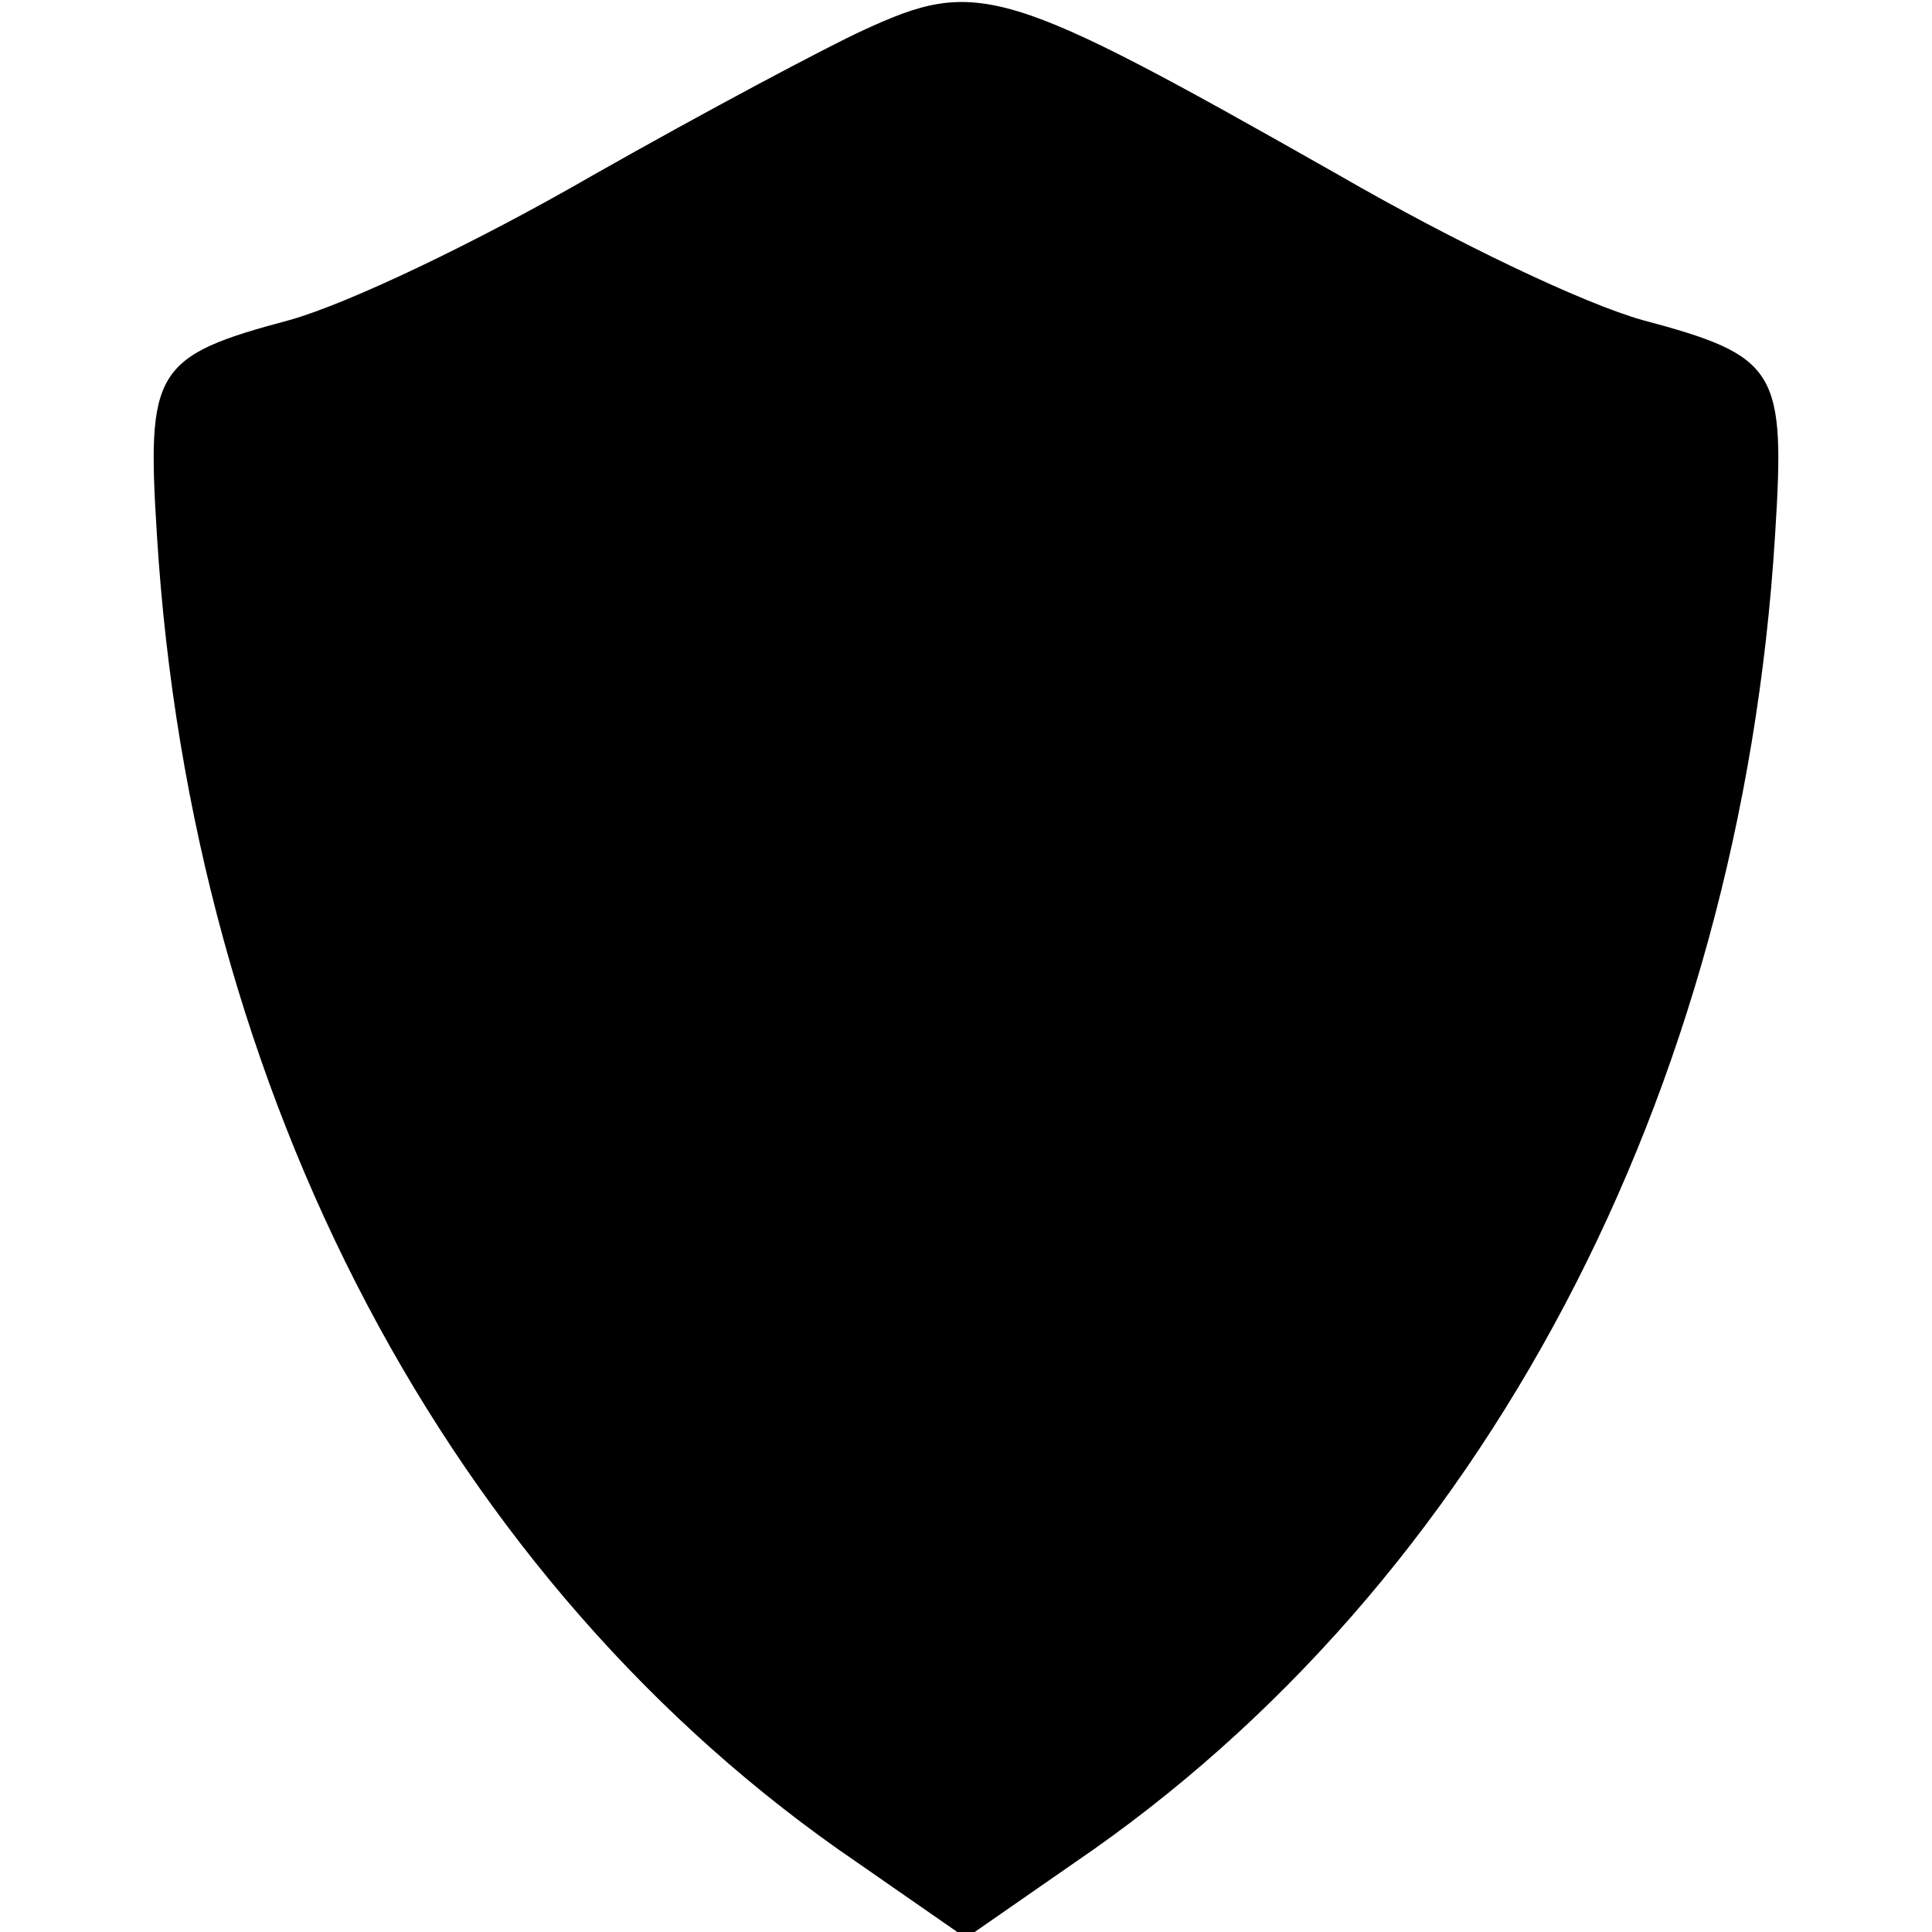 <?xml version="1.0" standalone="no"?>
<!DOCTYPE svg PUBLIC "-//W3C//DTD SVG 20010904//EN"
 "http://www.w3.org/TR/2001/REC-SVG-20010904/DTD/svg10.dtd">
<svg version="1.0" xmlns="http://www.w3.org/2000/svg"
 width="128pt" height="128pt" viewBox="0 0 128 128"
 preserveAspectRatio="xMidYMid meet">
<g transform="translate(0,128) scale(0.1,-0.1)"
fill="#000000" stroke="none">
<path d="M572 1260 c-24 -11 -105 -54 -179 -96 -78 -45 -162 -85 -201 -96 -90
-24 -95 -33 -88 -143 23 -371 194 -695 464 -879 l72 -50 72 50 c270 184 441
508 464 879 7 110 2 119 -88 143 -39 11 -123 51 -201 96 -222 126 -239 131
-315 96z"/>
</g>
</svg>
